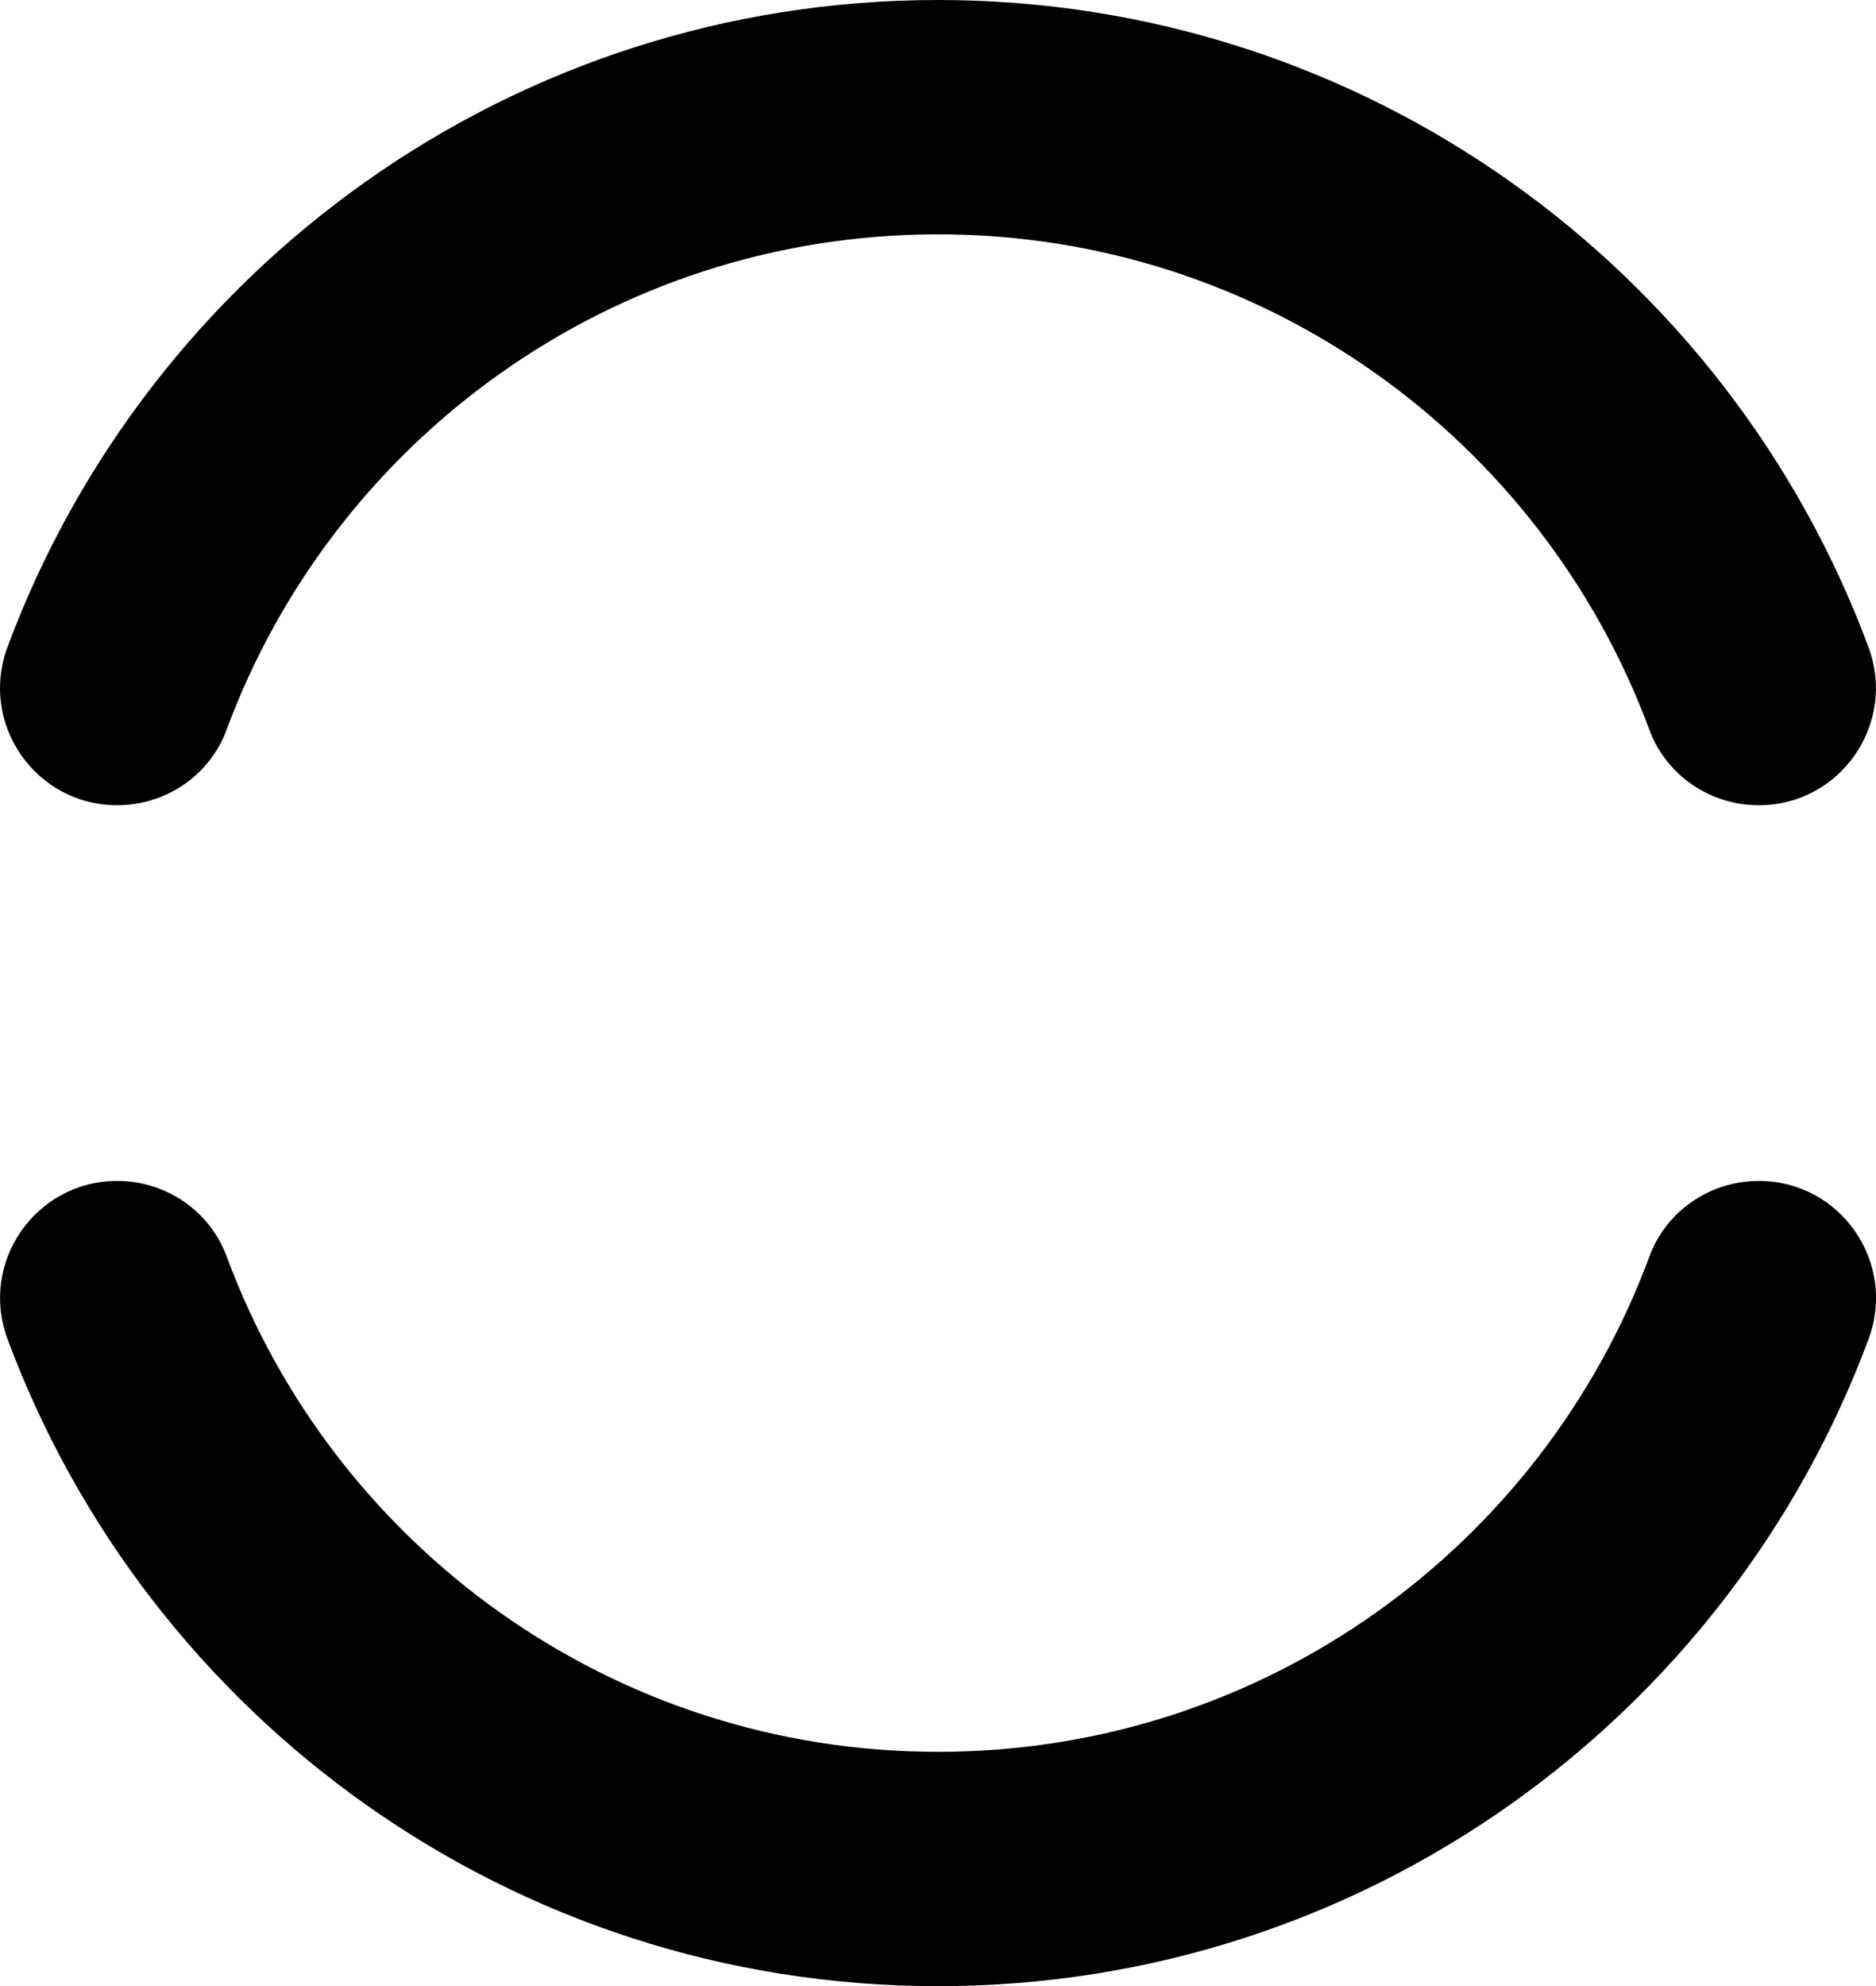 <?xml version="1.0" encoding="UTF-8"?><svg id="Layer_1" xmlns="http://www.w3.org/2000/svg" viewBox="0 0 385.94 408.36"><path d="M192.97,360.18c-67.13,0-124.35-42.4-146.35-101.88-3.47-9.37-12.51-15.5-22.5-15.5h0c-16.79,0-28.43,16.75-22.58,32.49,28.87,77.71,103.68,133.07,191.44,133.07s162.57-55.37,191.44-133.07c5.85-15.74-5.79-32.49-22.58-32.49h0c-9.99,0-19.04,6.13-22.5,15.5-22,59.48-79.22,101.88-146.35,101.88Z"/><path d="M192.97,48.18c67.13,0,124.35,42.4,146.35,101.88,3.47,9.37,12.51,15.5,22.5,15.5h0c16.79,0,28.43-16.75,22.58-32.49C355.54,55.37,280.73,0,192.97,0S30.4,55.37,1.53,133.07c-5.85,15.74,5.79,32.49,22.58,32.49h0c9.99,0,19.04-6.13,22.5-15.5,22-59.48,79.22-101.88,146.35-101.88Z"/></svg>